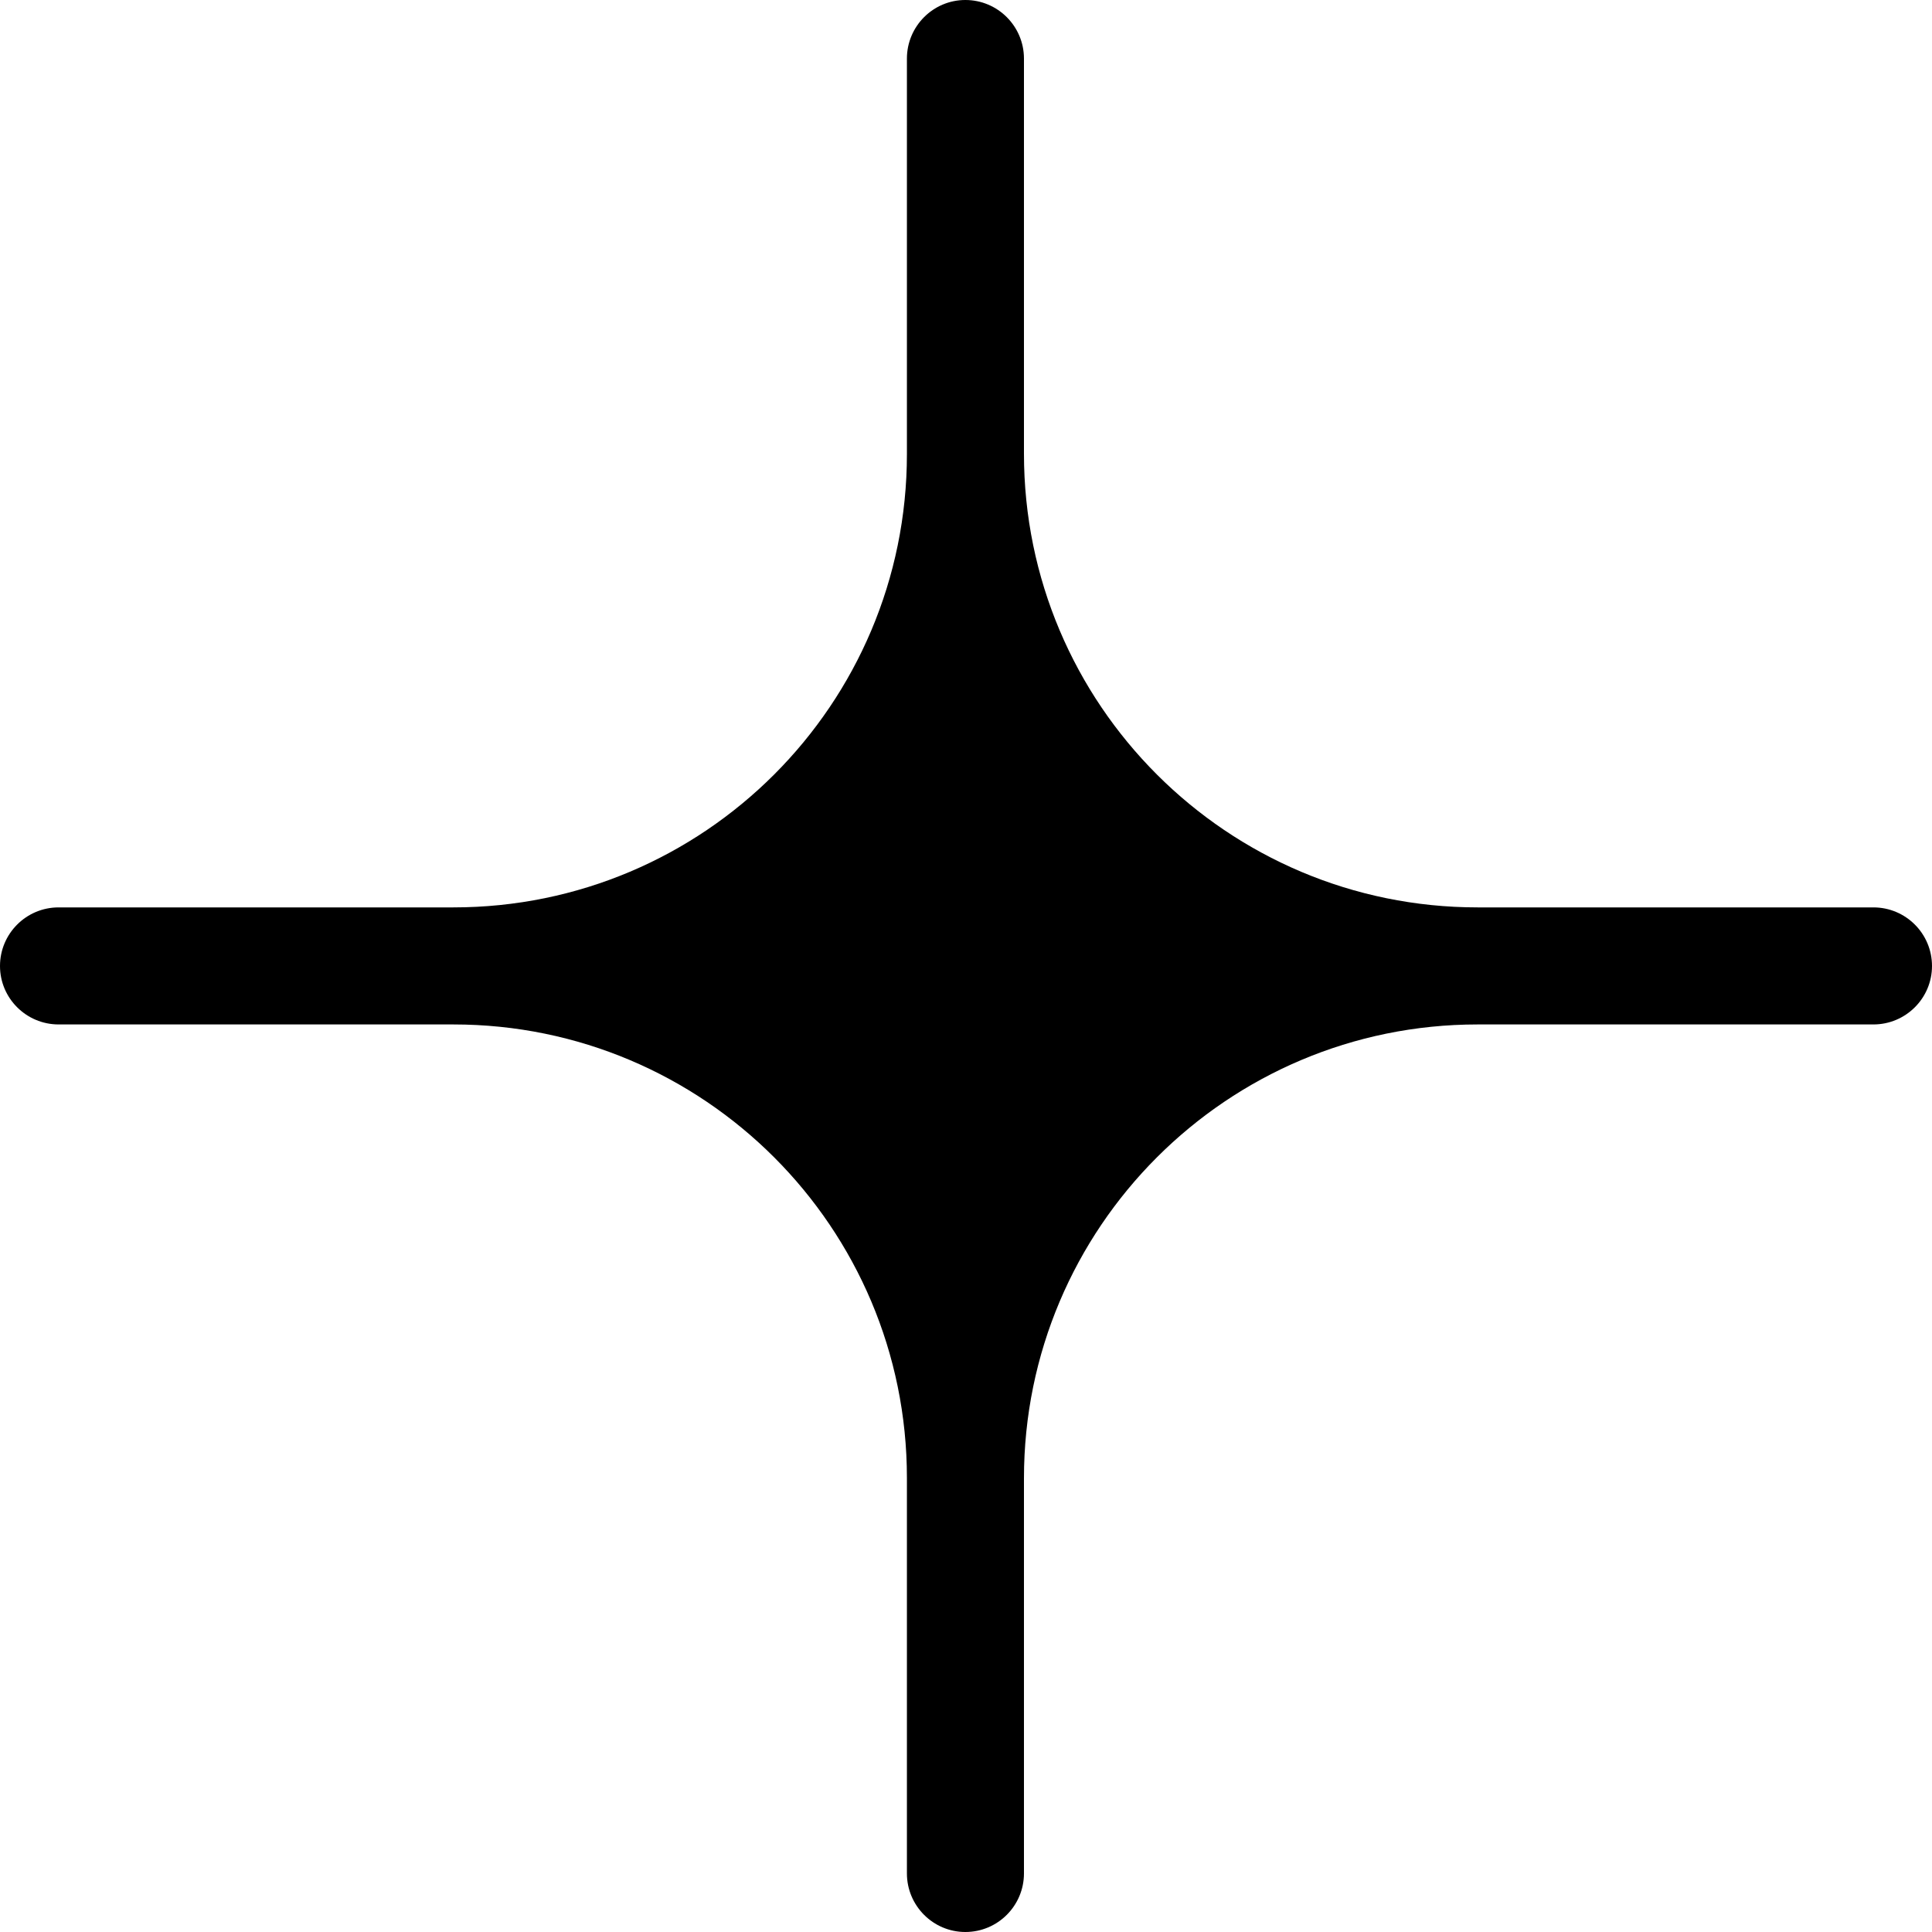 <?xml version="1.0" encoding="UTF-8"?> <svg xmlns="http://www.w3.org/2000/svg" width="12" height="12" viewBox="0 0 12 12" fill="none"><path fill-rule="evenodd" clip-rule="evenodd" d="M0.364 5.636C0.163 5.636 8.13187e-07 5.799 7.86852e-07 6C7.60516e-07 6.2 0.163 6.363 0.364 6.363L2.816 6.363C4.372 6.363 5.633 7.624 5.633 9.18L5.633 11.636C5.633 11.837 5.796 12 5.996 12C6.197 12 6.36 11.837 6.36 11.636L6.36 9.182C6.36 7.625 7.622 6.363 9.178 6.363L11.636 6.363C11.837 6.363 12 6.2 12 6C12 5.799 11.837 5.636 11.636 5.636L9.178 5.636C7.622 5.636 6.36 4.374 6.36 2.818L6.36 0.364C6.36 0.163 6.197 -1.40999e-07 5.996 -1.67335e-07C5.796 -1.93671e-07 5.633 0.163 5.633 0.364L5.633 2.82C5.633 4.375 4.372 5.636 2.816 5.636L0.364 5.636Z" fill="black"></path></svg> 